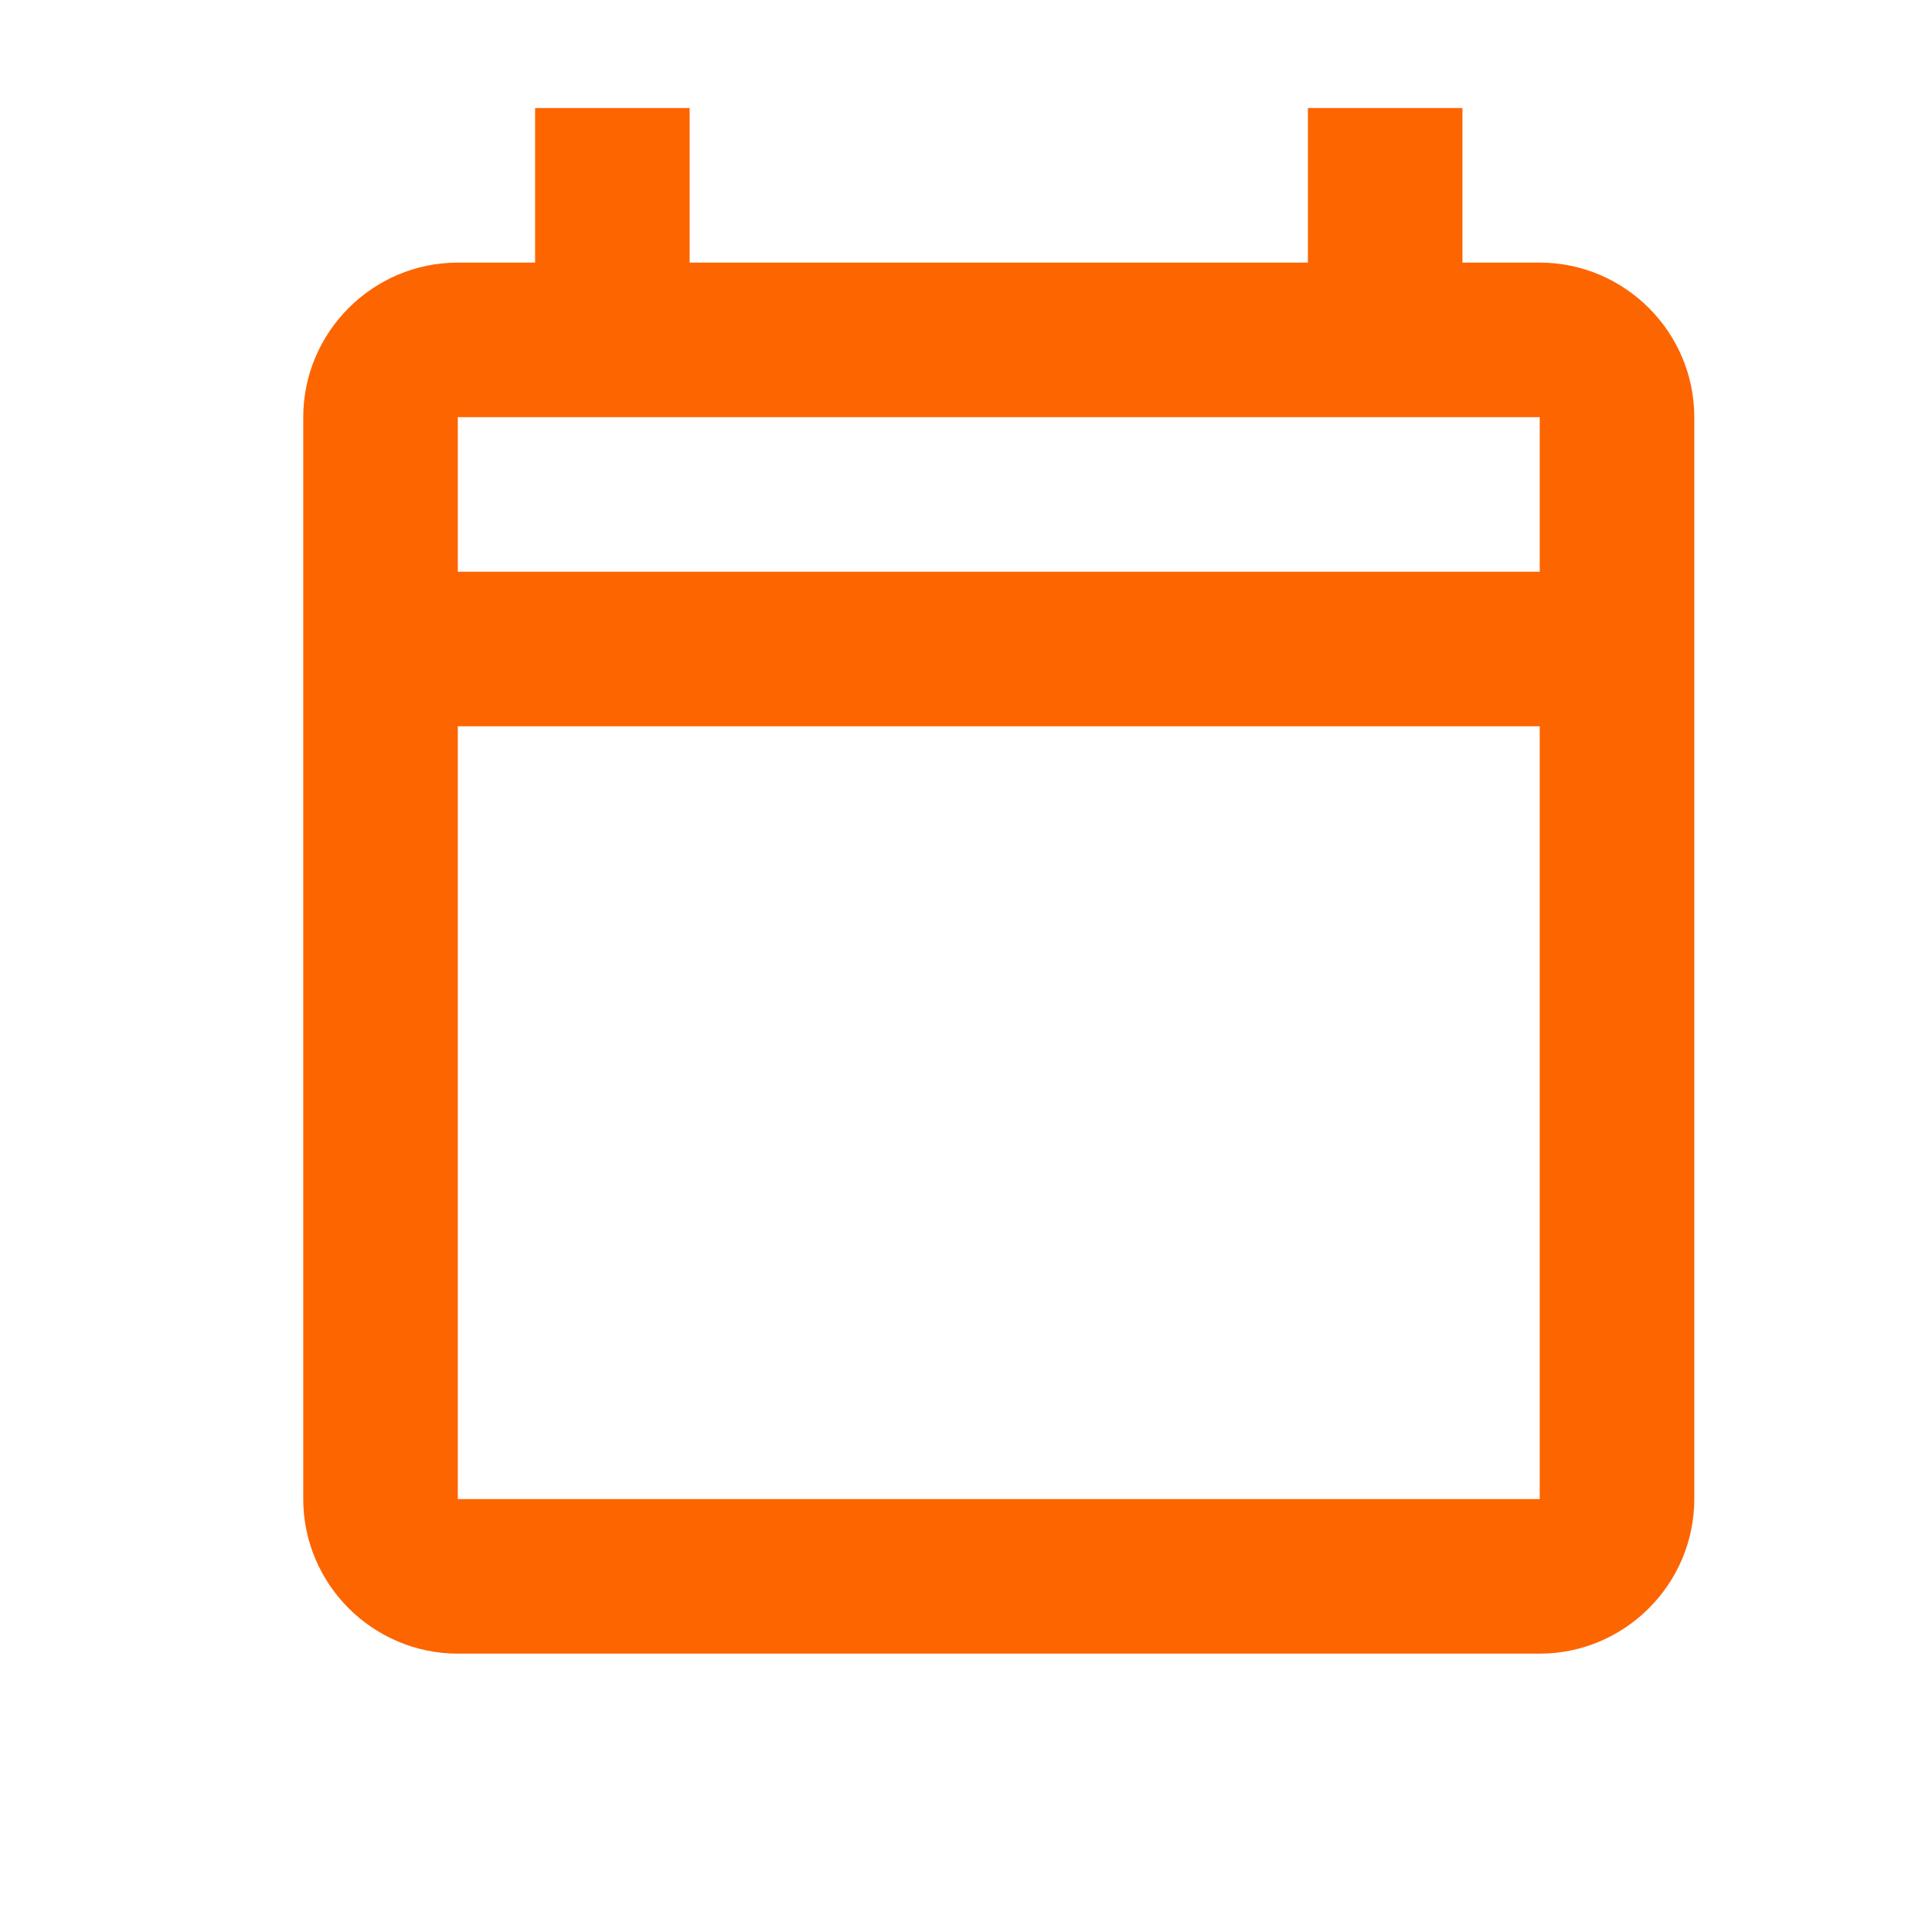 <svg width="25" height="25" viewBox="0 0 25 25" fill="none" xmlns="http://www.w3.org/2000/svg">
<path d="M6.924 1.398V3.398H5.924C4.824 3.398 3.924 4.298 3.924 5.398V19.398C3.924 20.498 4.824 21.398 5.924 21.398H19.924C21.024 21.398 21.924 20.498 21.924 19.398V5.398C21.924 4.298 21.024 3.398 19.924 3.398H18.924V1.398H16.924V3.398H8.924V1.398H6.924ZM5.924 5.398H6.924H8.924H16.924H18.924H19.924V7.398H5.924V5.398ZM5.924 9.398H19.924V19.398H5.924V9.398Z" fill="#FD6500"/>
</svg>
